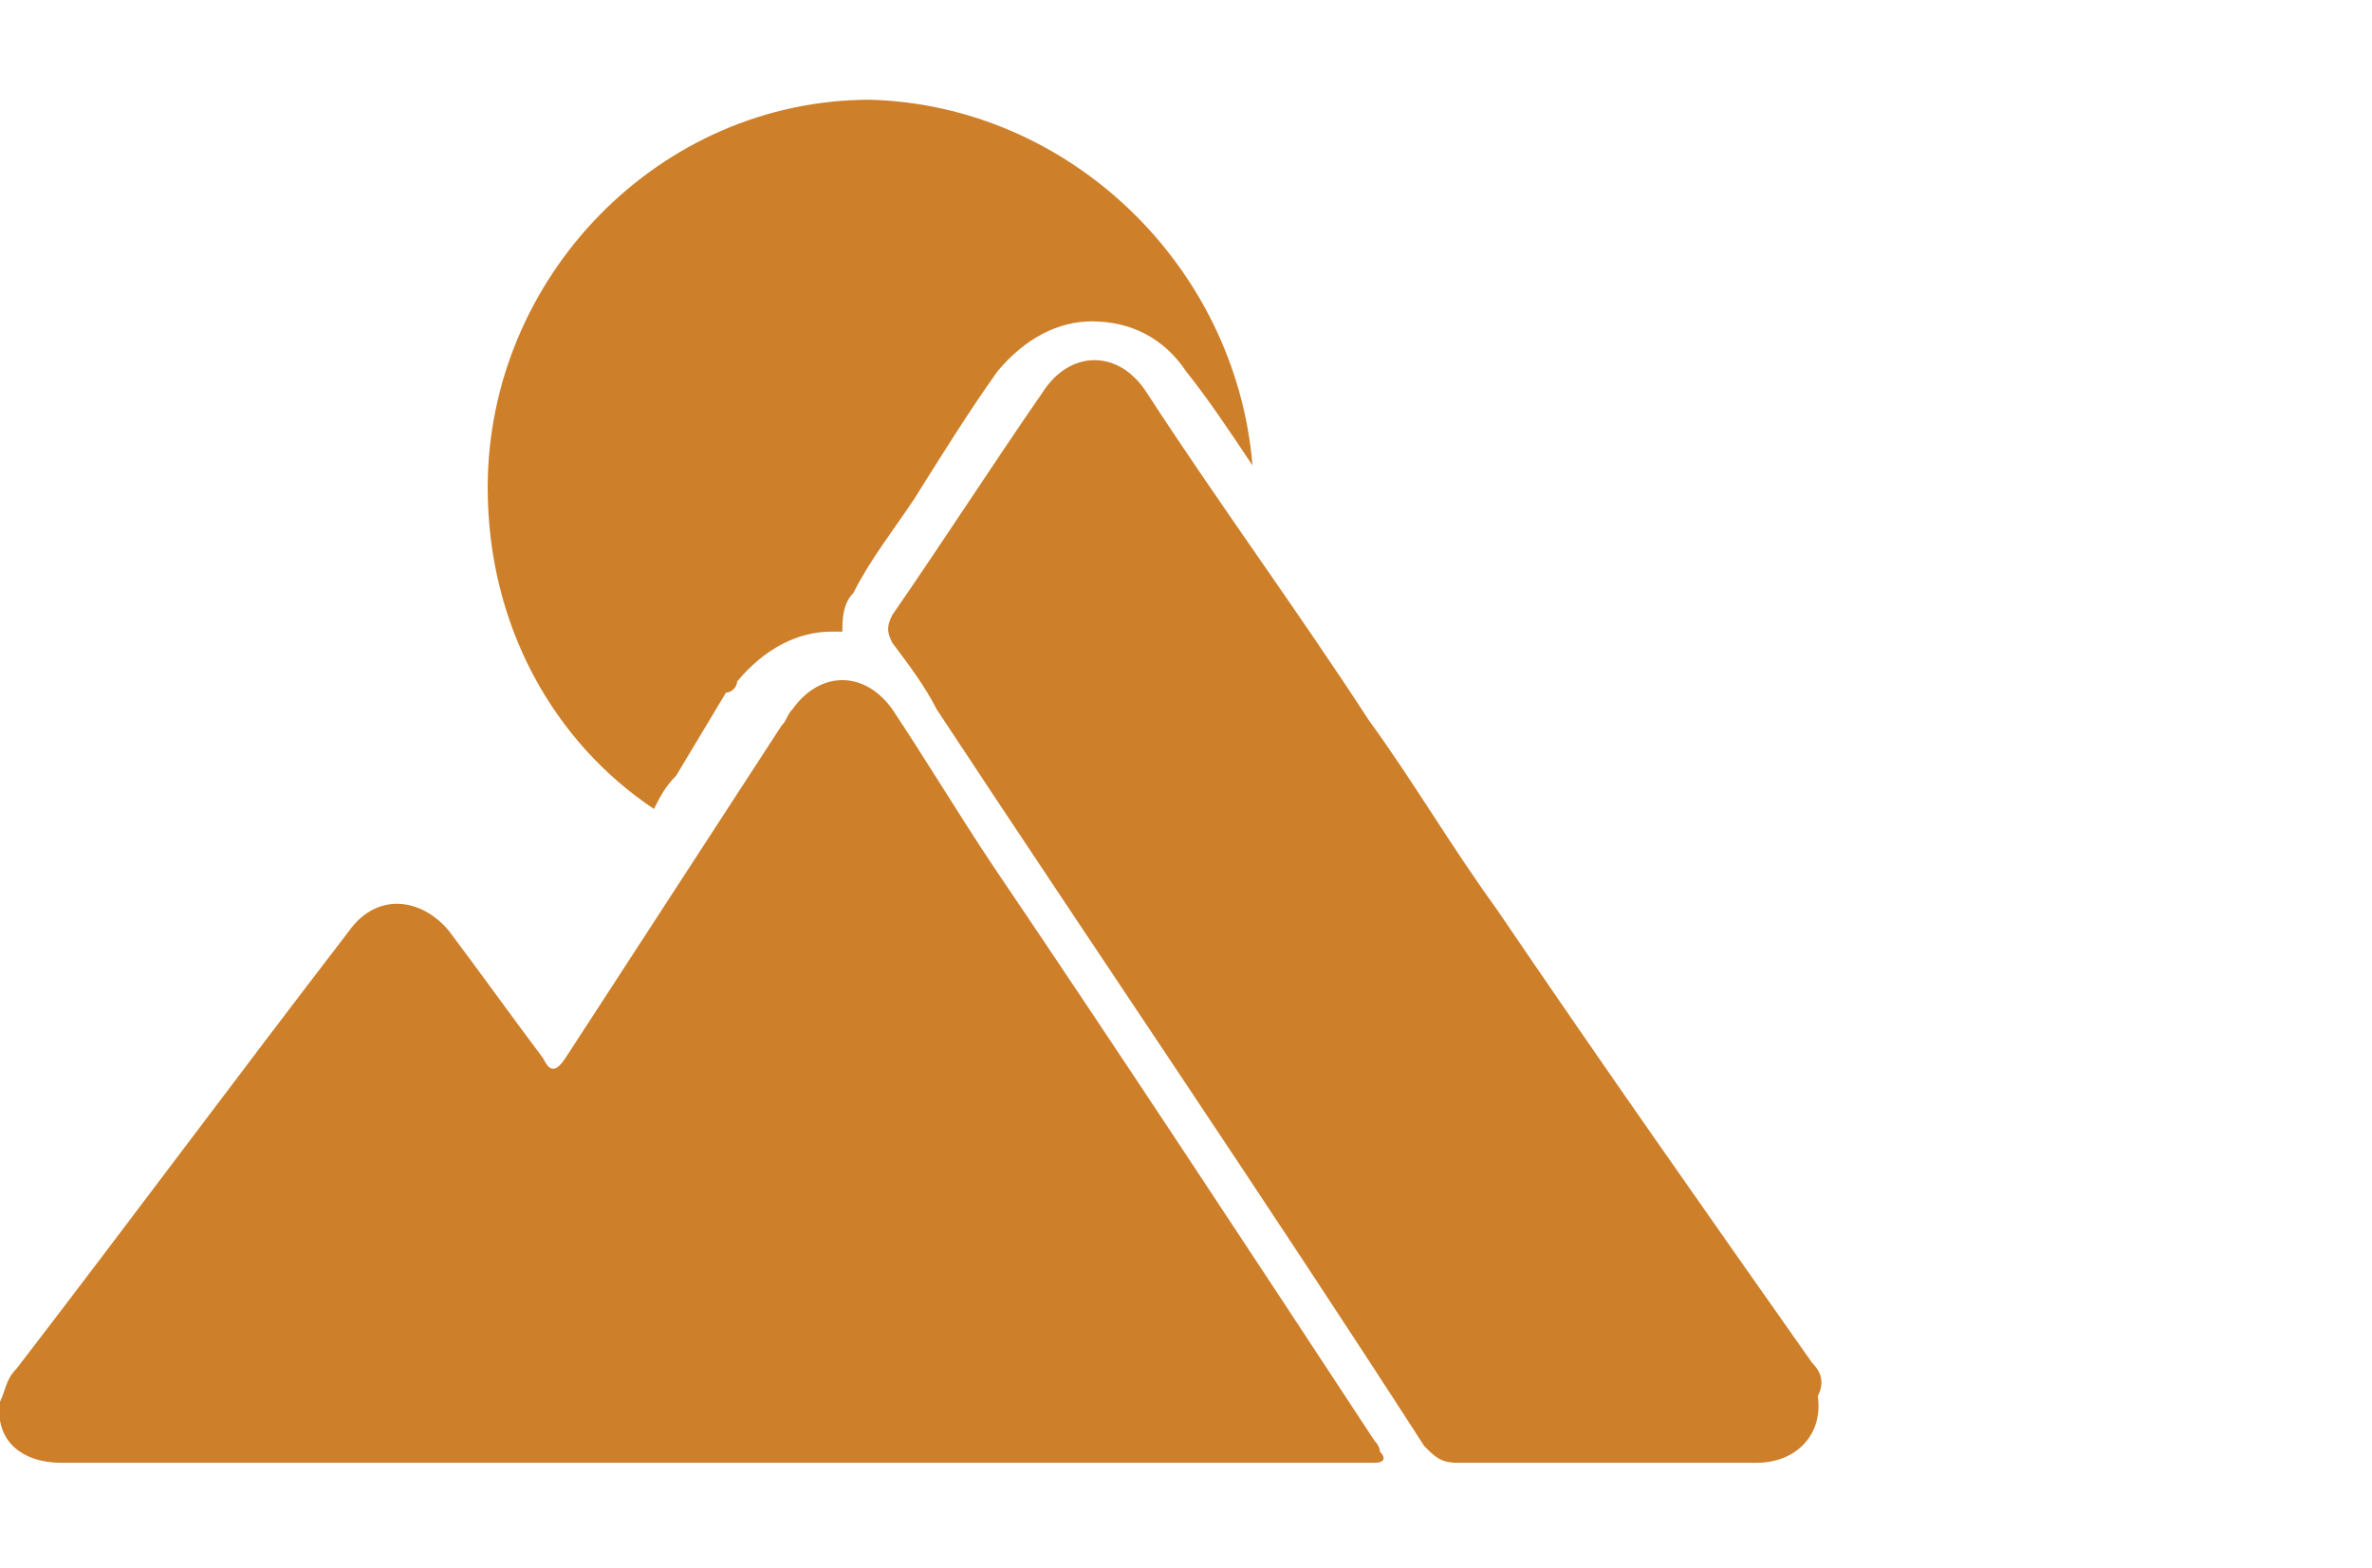 <svg viewBox="0 0 42.8 28.3" version="1.1" y="0" x="0" id="Layer_1" xml:space="preserve" xmlns="http://www.w3.org/2000/svg"><style>.st0{display:none}.st1{display:inline;fill:#0a192f}.st2,.st3{fill:#ce7f29}.st3{display:inline}</style><path class="st2" d="M22.6 8.4c-.4-.6-.8-1.2-1.2-1.7-.4-.6-1-.9-1.7-.9-.6 0-1.2.3-1.7.9-.5.7-1 1.5-1.5 2.3-.4.6-.8 1.1-1.1 1.7-.2.2-.2.5-.2.7H15c-.6 0-1.2.3-1.7.9 0 .1-.1.2-.2.2l-.9 1.5c-.2.2-.3.4-.4.6-1.8-1.2-3-3.3-3-5.8 0-3.8 3.1-7 6.9-7 3.6.1 6.6 3 6.9 6.6"></path><path class="st2" d="M24.8 26c-2.3-3.5-4.6-7-6.9-10.4-.6-.9-1.2-1.9-1.8-2.8-.5-.7-1.3-.7-1.8 0-.1.1-.1.2-.2.3l-3.9 6c-.2.3-.3.2-.4 0-.6-.8-1.1-1.5-1.7-2.3-.5-.6-1.3-.7-1.8 0-2 2.6-4 5.3-6 7.9-.2.2-.2.4-.3.6-.1.7.4 1.1 1.1 1.1h23.7c.2 0 .2-.1.1-.2 0-.1-.1-.2-.1-.2M32.7 24.6c-1.9-2.7-3.8-5.4-5.7-8.2-.8-1.1-1.5-2.3-2.3-3.4-1.3-2-2.7-3.9-4-5.9-.5-.8-1.4-.8-1.9 0-.9 1.3-1.8 2.7-2.7 4-.1.2-.1.3 0 .5.3.4.6.8.8 1.2 2.9 4.4 5.9 8.8 8.8 13.3.2.2.3.3.6.3h5.4c.7 0 1.2-.5 1.1-1.2.1-.2.1-.4-.1-.6"></path></svg>